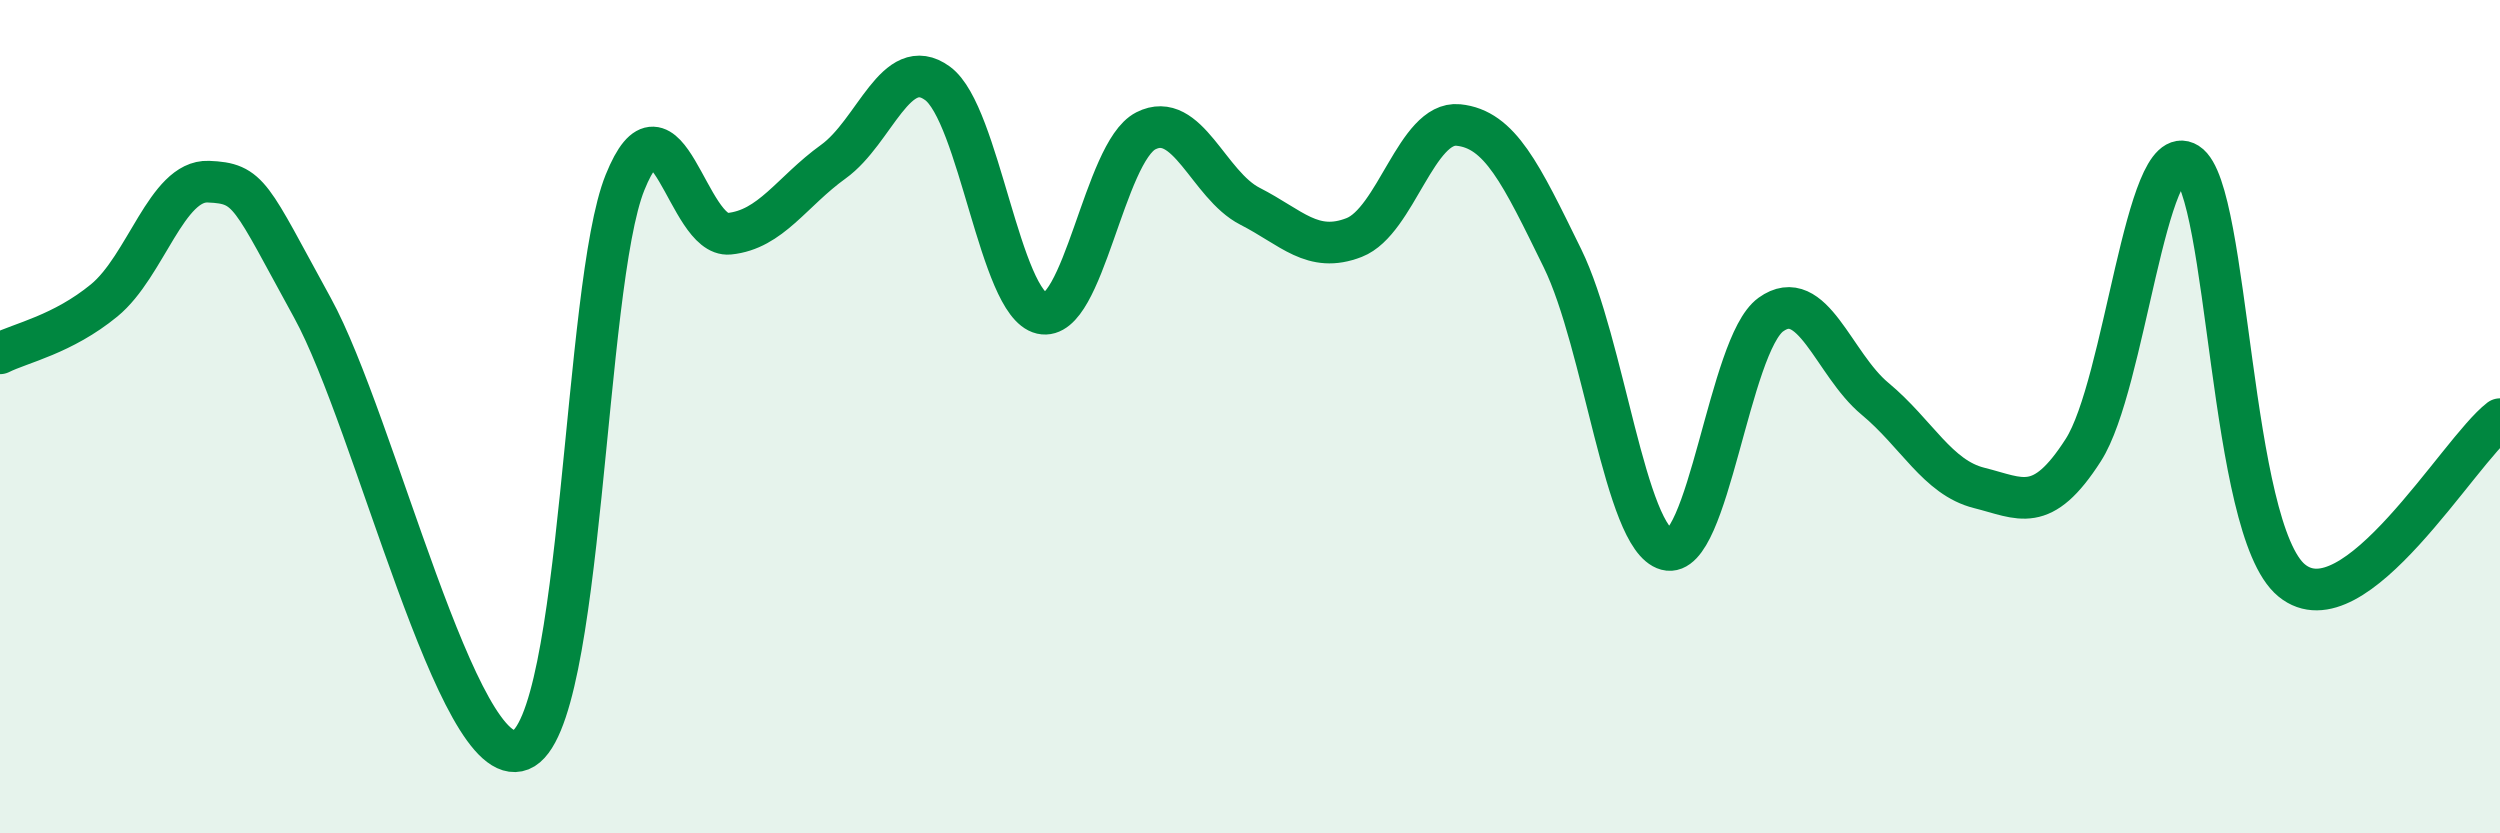 
    <svg width="60" height="20" viewBox="0 0 60 20" xmlns="http://www.w3.org/2000/svg">
      <path
        d="M 0,8.48 C 0.5,8.23 1.5,8.03 2.5,7.21 C 3.5,6.39 4,4.32 5,4.36 C 6,4.4 6,4.66 7.5,7.39 C 9,10.12 11,18.6 12.5,18 C 14,17.4 14,6.86 15,4.38 C 16,1.9 16.5,5.71 17.5,5.61 C 18.5,5.51 19,4.6 20,3.88 C 21,3.16 21.5,1.27 22.5,2 C 23.5,2.73 24,7.29 25,7.52 C 26,7.75 26.5,3.65 27.5,3.14 C 28.5,2.63 29,4.44 30,4.95 C 31,5.46 31.5,6.09 32.5,5.7 C 33.5,5.31 34,2.9 35,3 C 36,3.1 36.5,4.16 37.5,6.2 C 38.5,8.24 39,12.92 40,13.19 C 41,13.46 41.5,8.27 42.5,7.55 C 43.5,6.83 44,8.74 45,9.57 C 46,10.4 46.5,11.46 47.5,11.71 C 48.5,11.96 49,12.36 50,10.8 C 51,9.24 51.5,3.29 52.5,3.92 C 53.5,4.55 53.5,12.7 55,13.93 C 56.5,15.16 59,10.83 60,10.06L60 20L0 20Z"
        fill="#008740"
        opacity="0.1"
        stroke-linecap="round"
        stroke-linejoin="round"
      />
      <path
        d="M 0,8.48 C 0.5,8.23 1.5,8.03 2.5,7.21 C 3.5,6.39 4,4.32 5,4.36 C 6,4.4 6,4.66 7.5,7.39 C 9,10.12 11,18.6 12.5,18 C 14,17.4 14,6.86 15,4.38 C 16,1.9 16.5,5.71 17.5,5.61 C 18.5,5.51 19,4.6 20,3.88 C 21,3.16 21.5,1.27 22.5,2 C 23.5,2.73 24,7.29 25,7.52 C 26,7.75 26.5,3.65 27.5,3.14 C 28.5,2.63 29,4.44 30,4.95 C 31,5.46 31.5,6.09 32.5,5.7 C 33.5,5.31 34,2.9 35,3 C 36,3.1 36.5,4.16 37.5,6.2 C 38.5,8.24 39,12.92 40,13.19 C 41,13.46 41.5,8.27 42.5,7.55 C 43.5,6.83 44,8.74 45,9.57 C 46,10.4 46.5,11.46 47.5,11.71 C 48.5,11.96 49,12.36 50,10.8 C 51,9.24 51.5,3.29 52.5,3.92 C 53.5,4.55 53.5,12.7 55,13.93 C 56.5,15.16 59,10.83 60,10.06"
        stroke="#008740"
        stroke-width="1"
        fill="none"
        stroke-linecap="round"
        stroke-linejoin="round"
      />
    </svg>
  